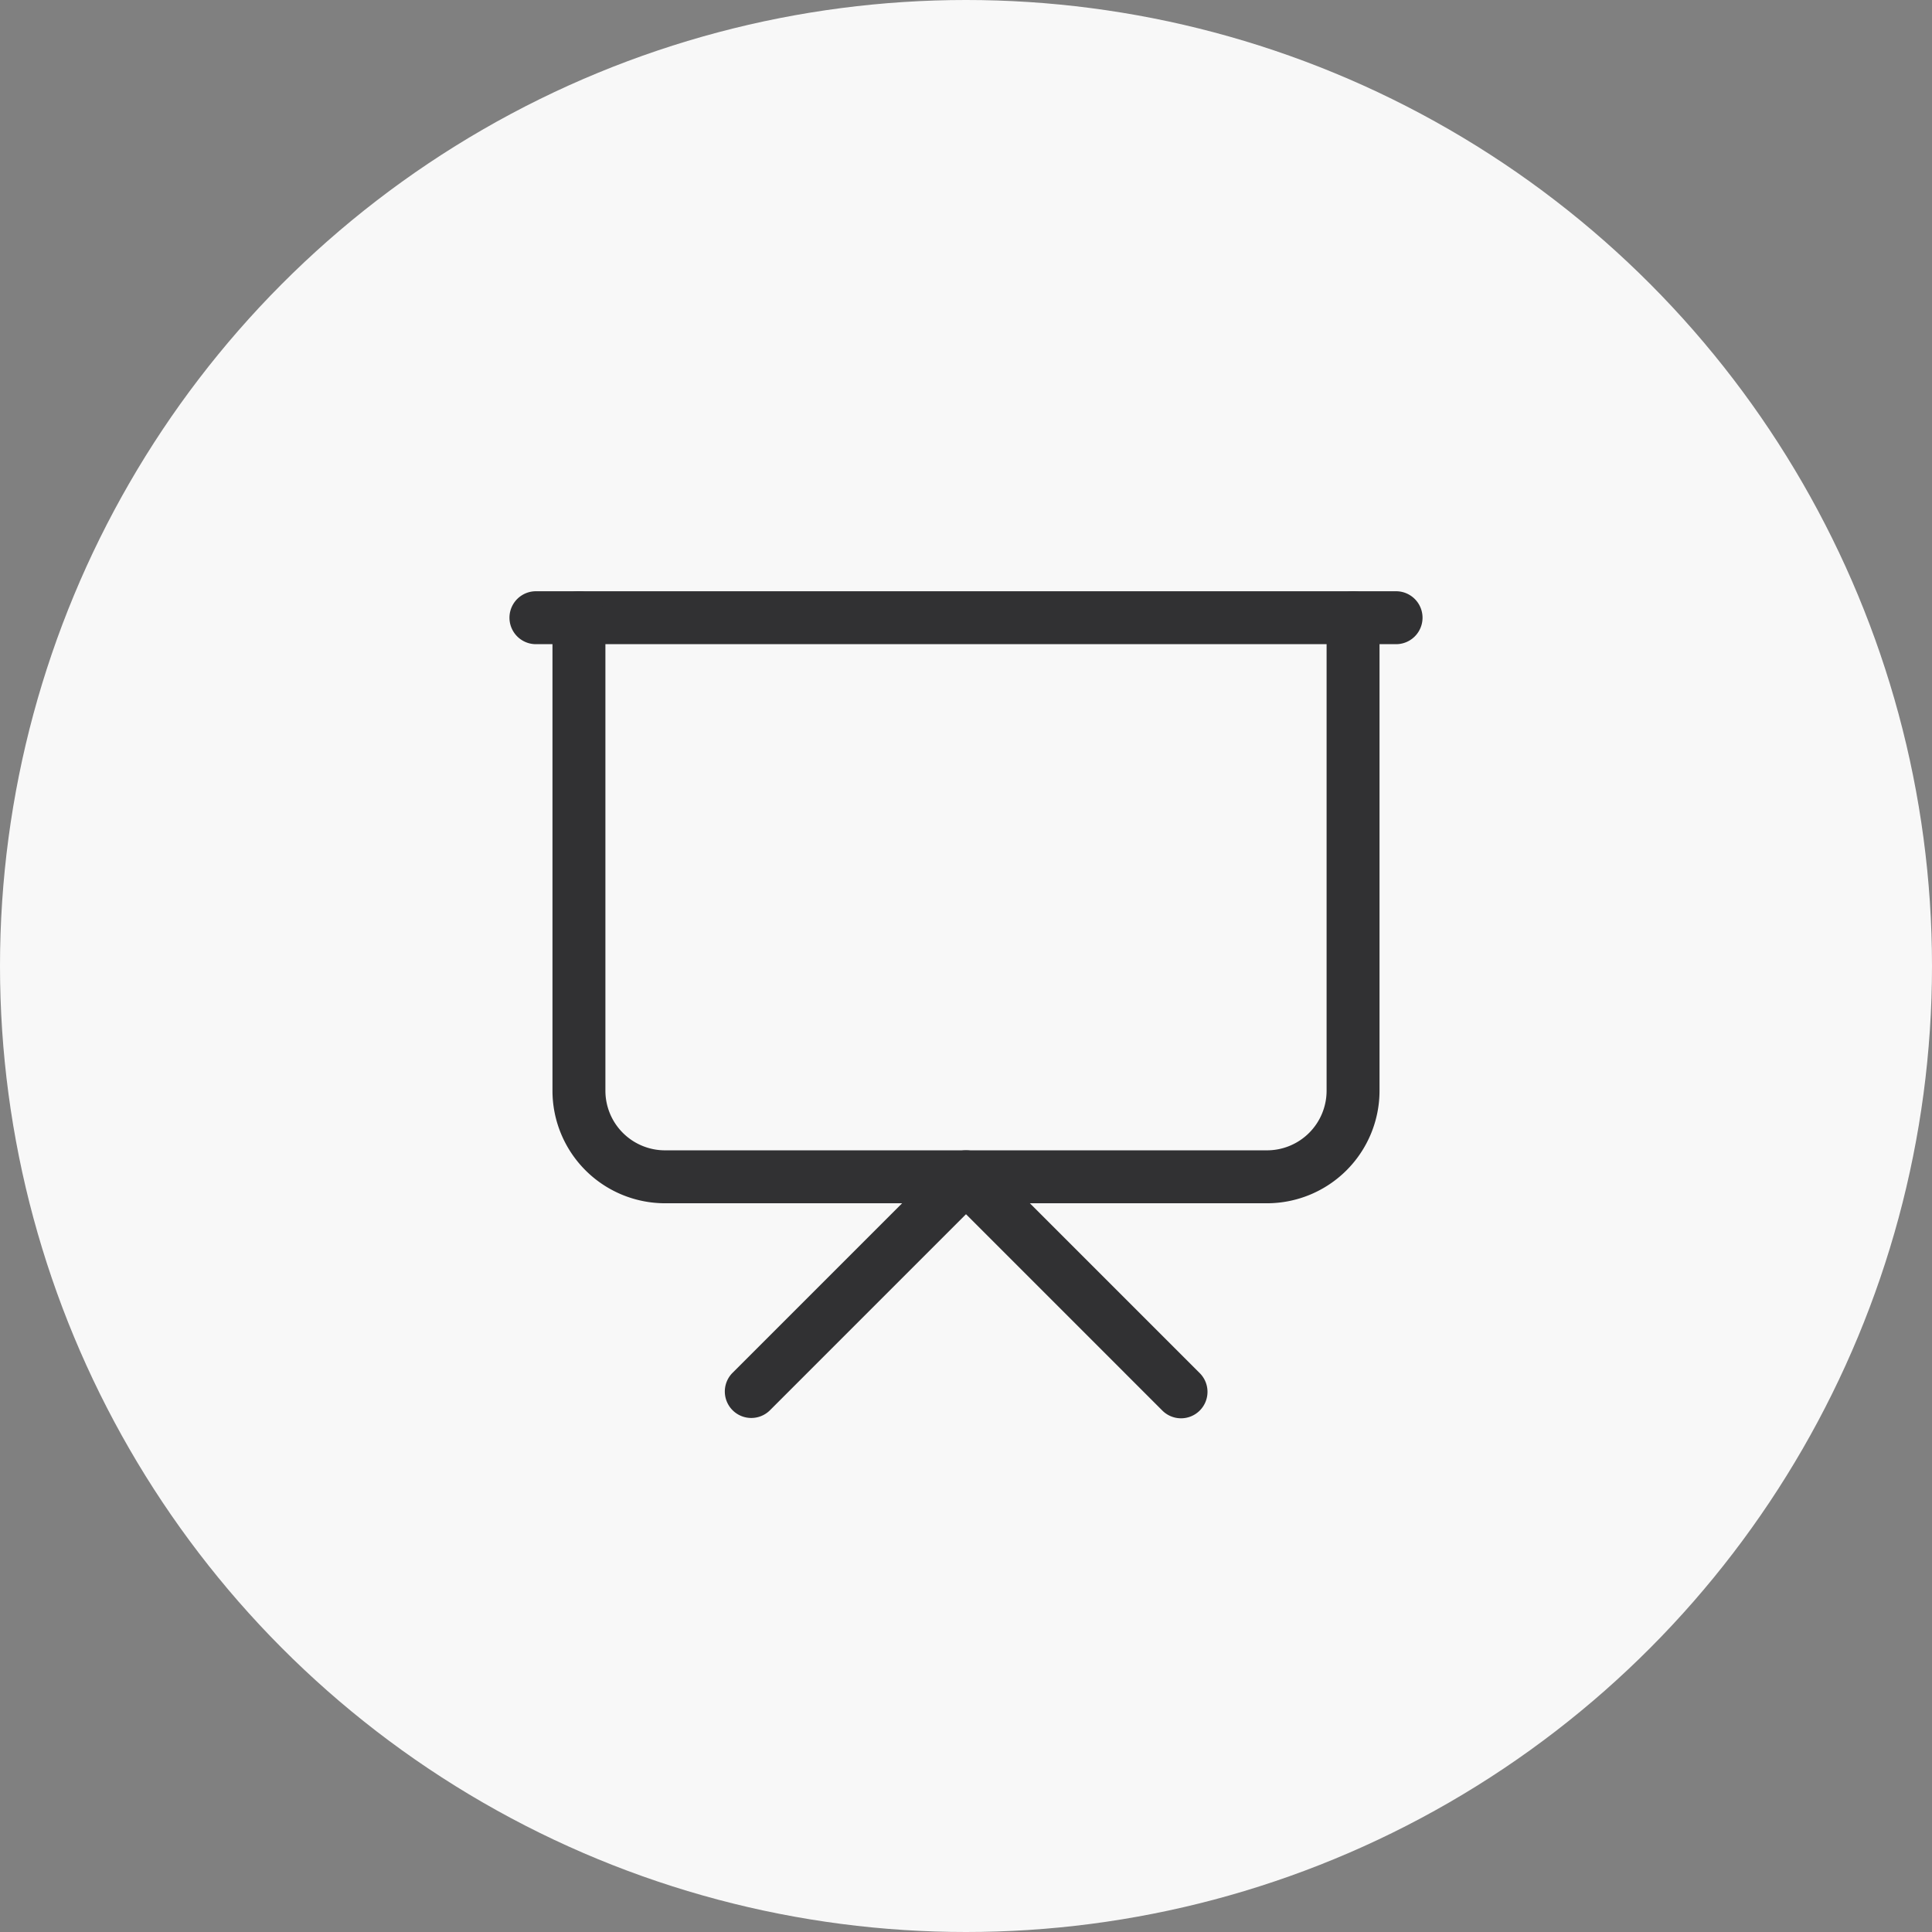 <?xml version="1.0" encoding="UTF-8"?>
<svg xmlns="http://www.w3.org/2000/svg" xmlns:xlink="http://www.w3.org/1999/xlink" width="73" height="73" viewBox="0 0 73 73"><rect x="0" y="0" width="73" height="73" fill="#808080" stroke="none"/><defs/><g id="Plan_de_travail_2"><circle id="Ellipse_412" cx="36.5" cy="36.5" r="36.5" fill="#f8f8f8"/><g id="Groupe_8628" transform="translate(18.25 20.34)"><path id="Tracé_9794" d="M34.5,4H2A1,1,0,0,1,2,2H34.5a1,1,0,0,1,0,2Z" fill="#313133"/><path id="Tracé_9795" d="M29,25.125H6.25A4.255,4.255,0,0,1,2,20.875V3A1,1,0,0,1,4,3V20.875a2.253,2.253,0,0,0,2.25,2.25H29a2.253,2.253,0,0,0,2.25-2.25V3a1,1,0,0,1,2,0V20.875A4.255,4.255,0,0,1,29,25.125Z" transform="translate(0.625)" fill="#313133"/><path id="Tracé_9796" d="M23.25,25.125a1,1,0,0,1-.707-.293l-7.418-7.418L7.707,24.832a1,1,0,0,1-1.414-1.414l8.125-8.125a1,1,0,0,1,1.414,0l8.125,8.125a1,1,0,0,1-.707,1.707Z" transform="translate(3.125 8.125)" fill="#313133"/></g></g></svg>

